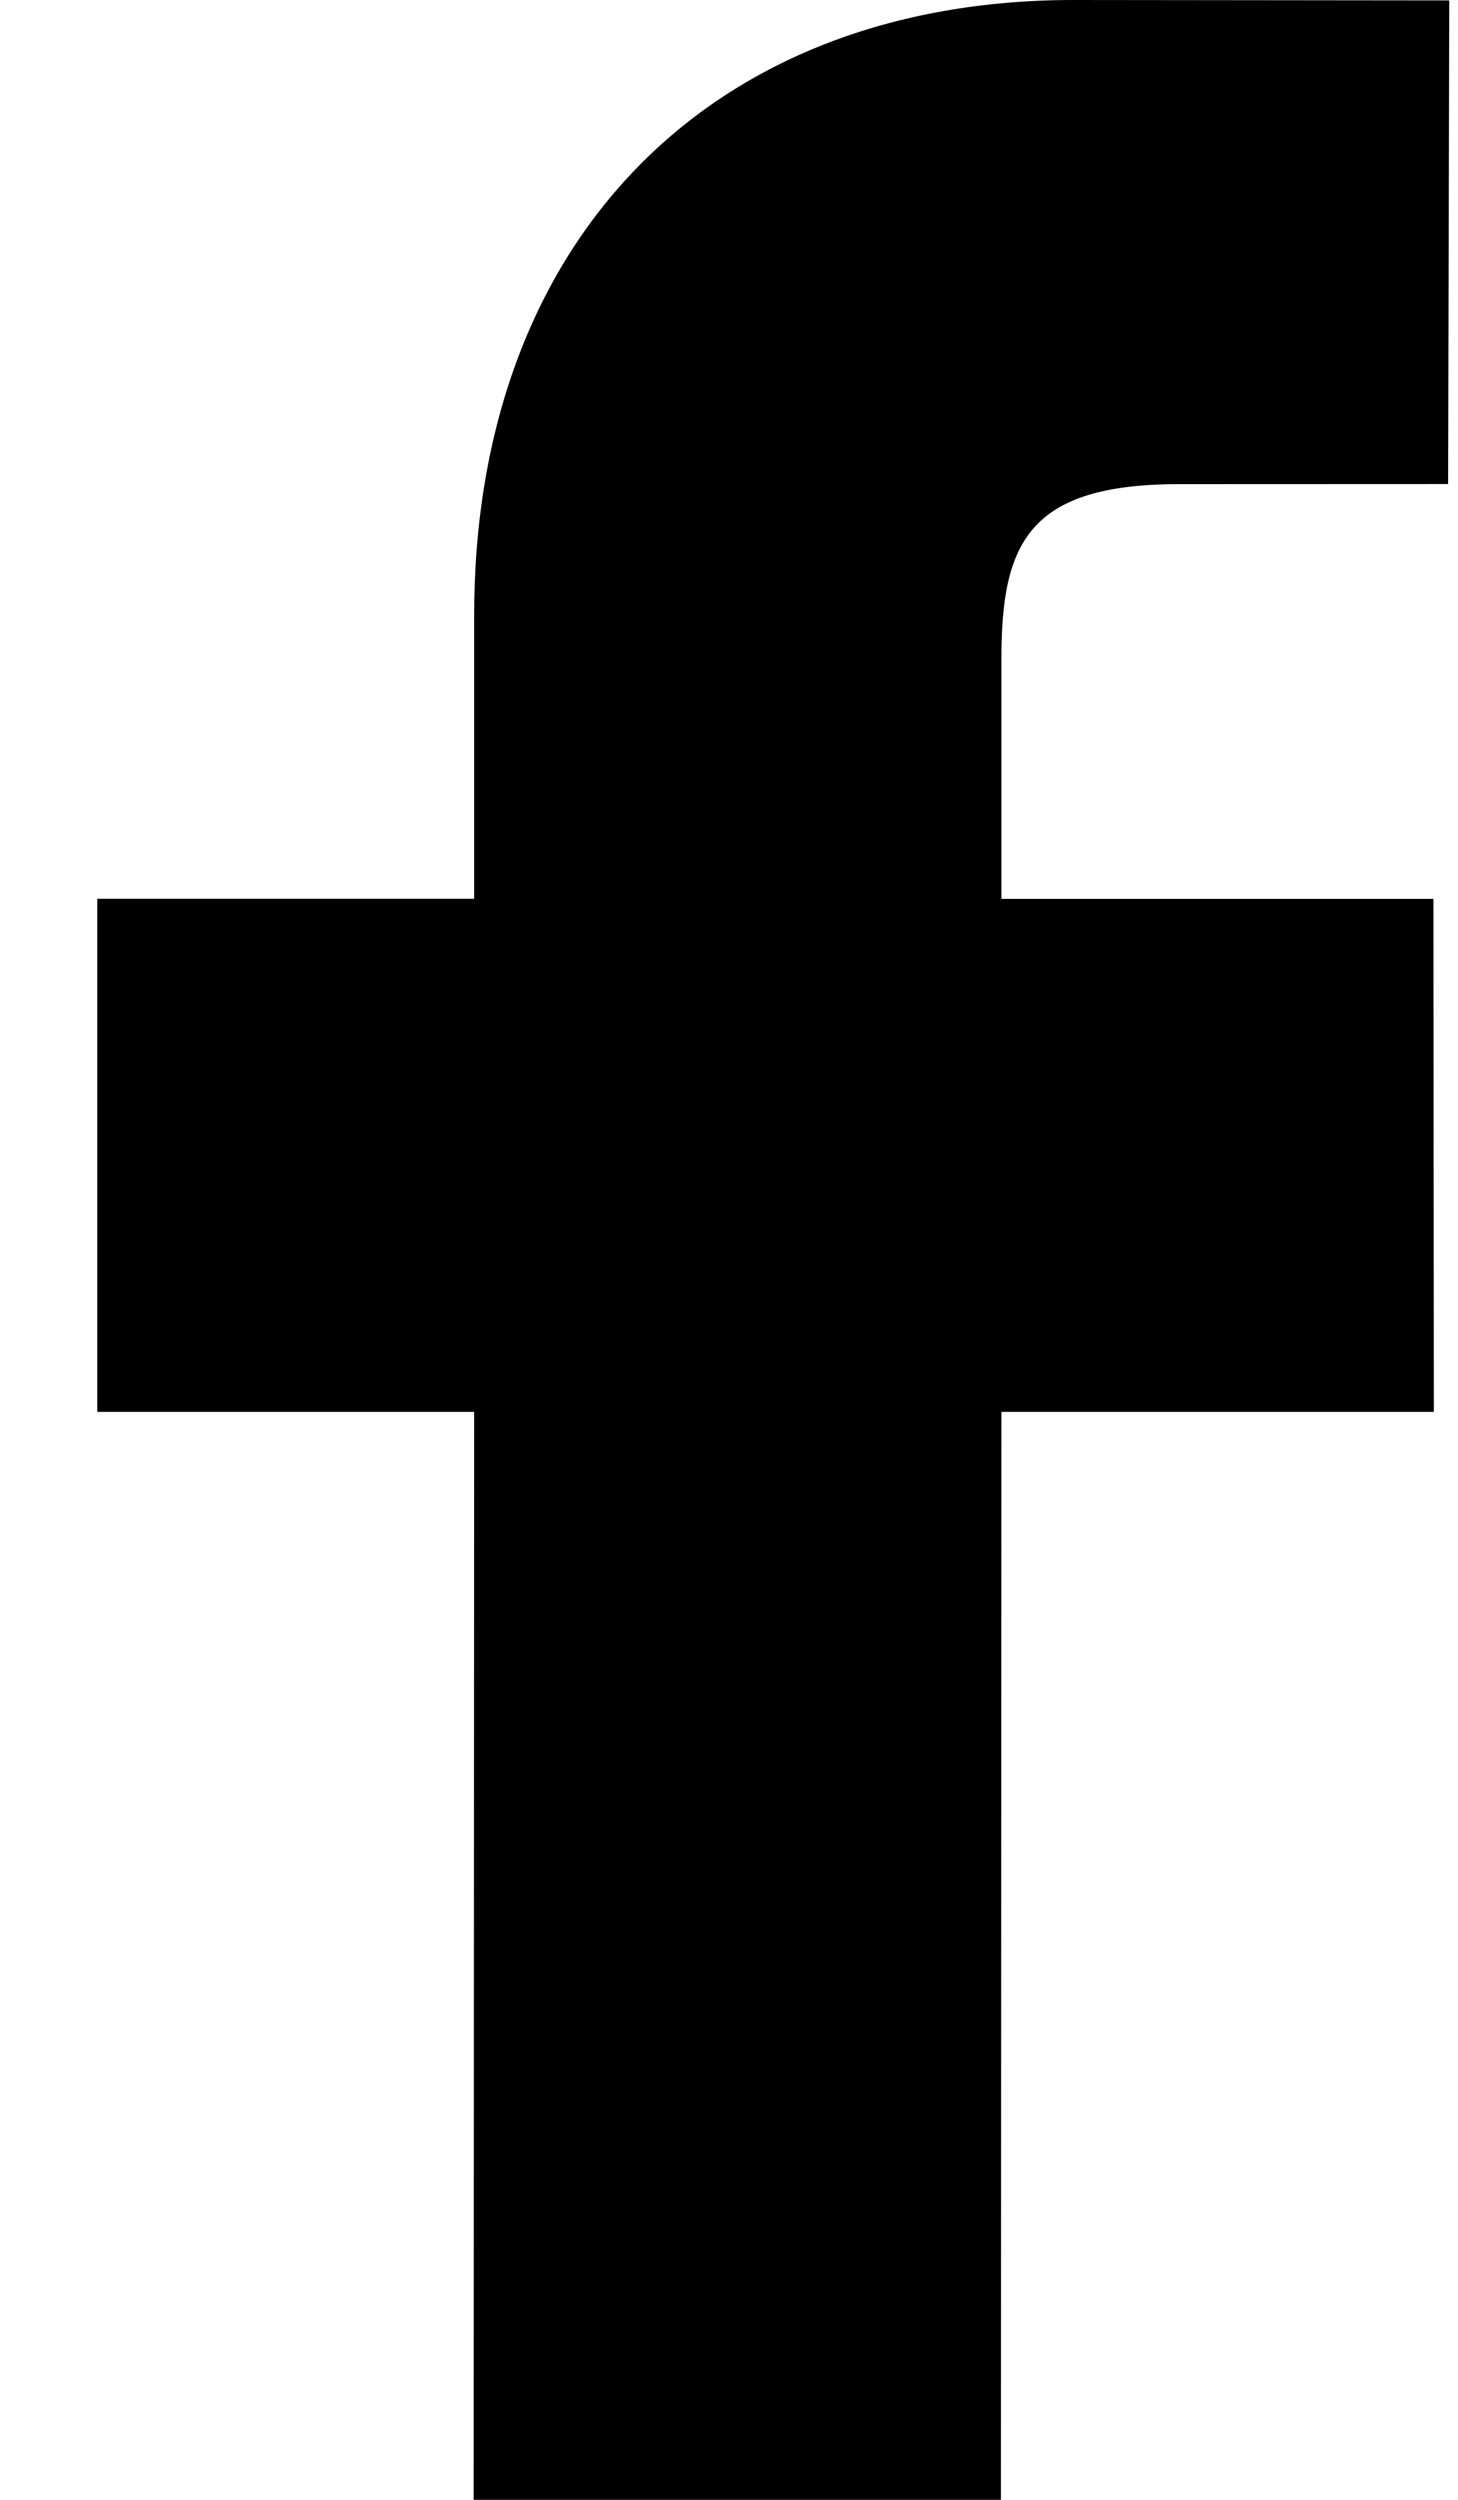 <svg width="14" height="24" viewBox="0 0 14 24" fill="none" xmlns="http://www.w3.org/2000/svg">
<path d="M13.916 0.004L10.309 0C6.812 0 4.553 2.317 4.553 5.907V8.629H0.934V13.555H4.553L4.548 24H9.611L9.616 13.555H13.768L13.764 8.63H9.616V6.321C9.616 5.21 9.878 4.648 11.324 4.648L13.905 4.647L13.916 0.004Z" fill="black"/>
</svg>
